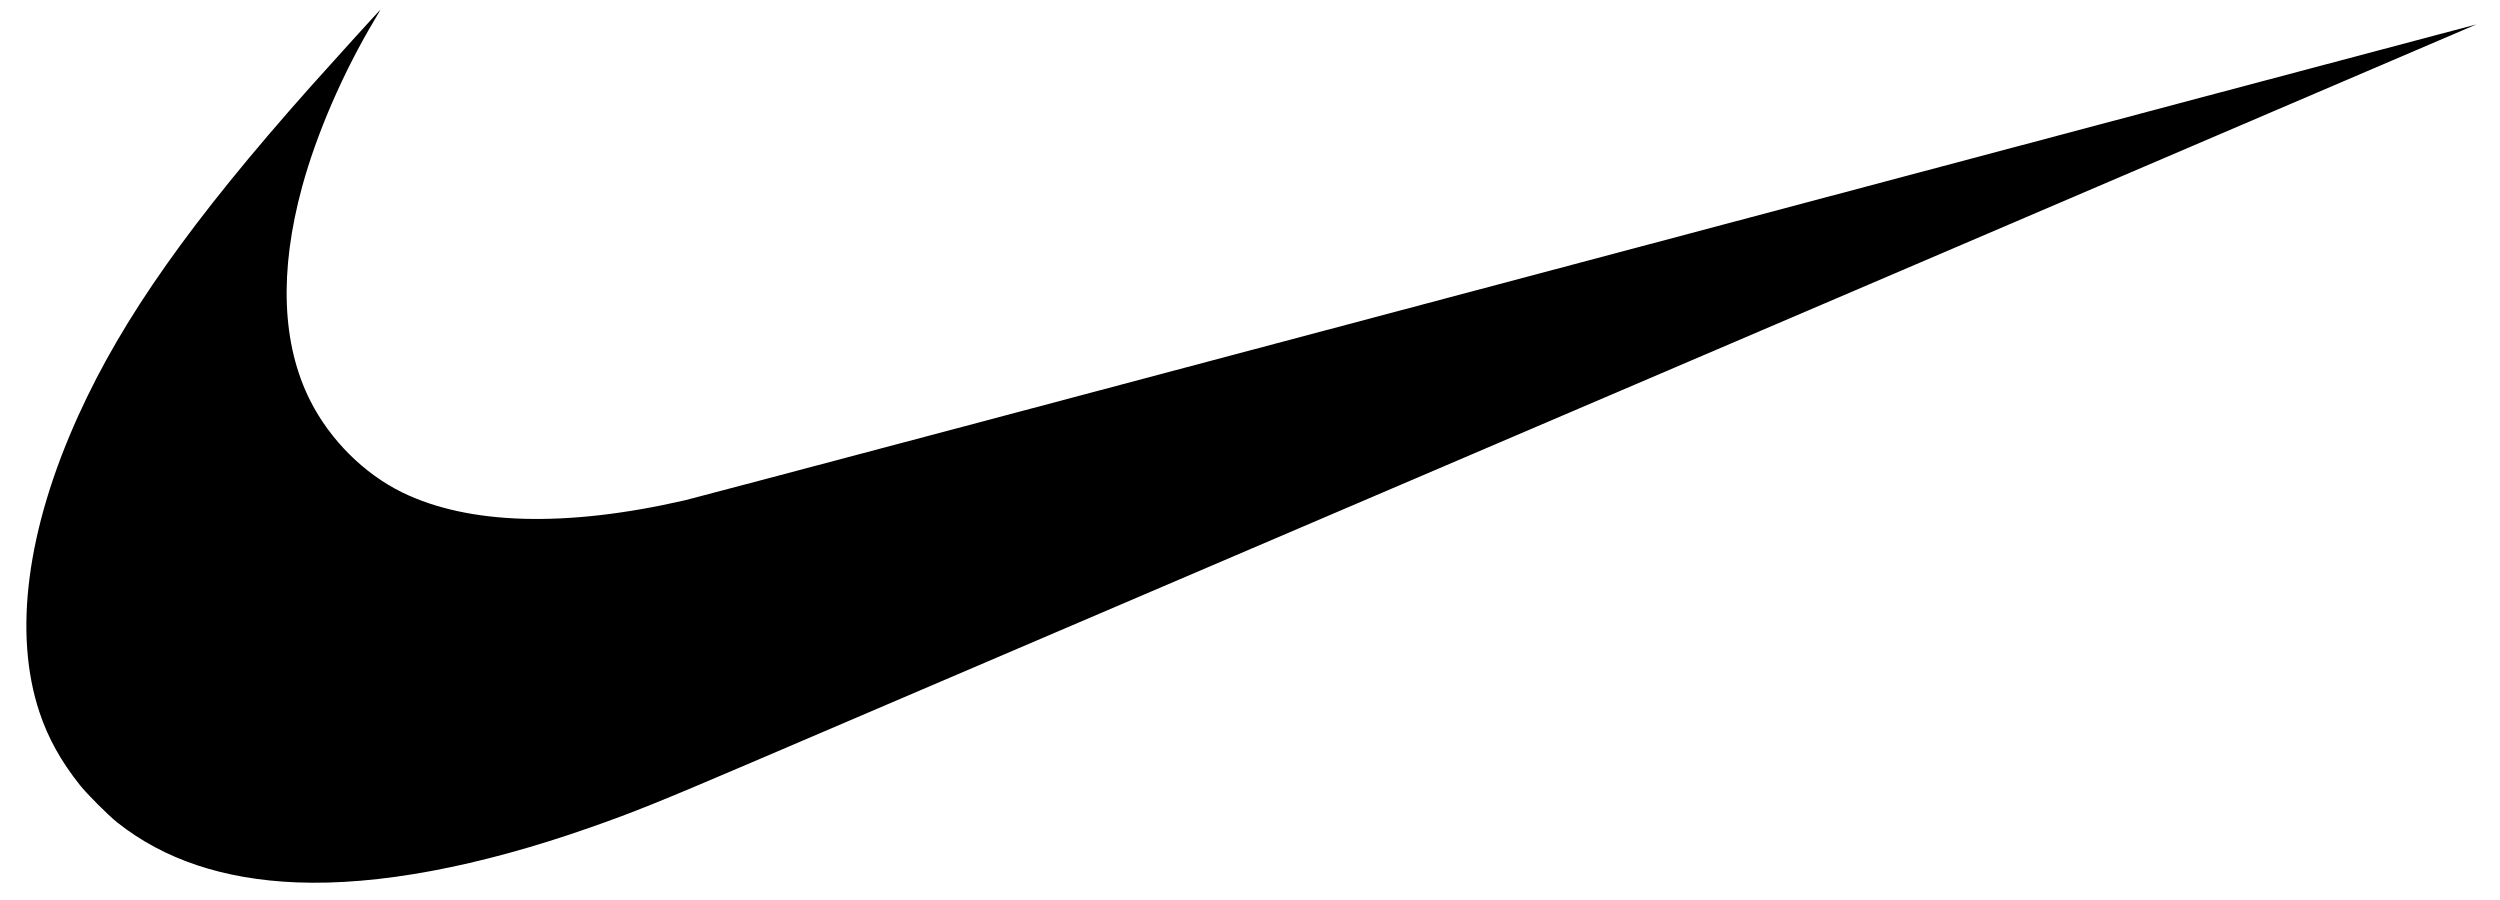 <svg enable-background="new 135.5 361.375 200 72" height="72" viewBox="135.5 361.375 200 72" width="200" xmlns="http://www.w3.org/2000/svg"><path d="m159.23 431.966c-5.84-.232-10.618-1.83-14.354-4.798-.713-.567-2.412-2.267-2.982-2.984-1.515-1.905-2.545-3.759-3.232-5.816-2.114-6.332-1.026-14.641 3.112-23.76 3.543-7.807 9.01-15.55 18.548-26.274 1.405-1.578 5.589-6.193 5.616-6.193.01 0-.218.395-.505.876-2.48 4.154-4.602 9.047-5.758 13.283-1.857 6.797-1.633 12.63.656 17.153 1.579 3.116 4.286 5.815 7.33 7.307 5.329 2.611 13.131 2.827 22.659.632.656-.152 33.162-8.781 72.236-19.176 39.074-10.396 71.049-18.895 71.054-18.888.011.009-90.78 38.859-137.911 59.014-7.464 3.191-9.46 3.997-12.969 5.229-8.97 3.15-17.005 4.653-23.5 4.395z"/></svg>